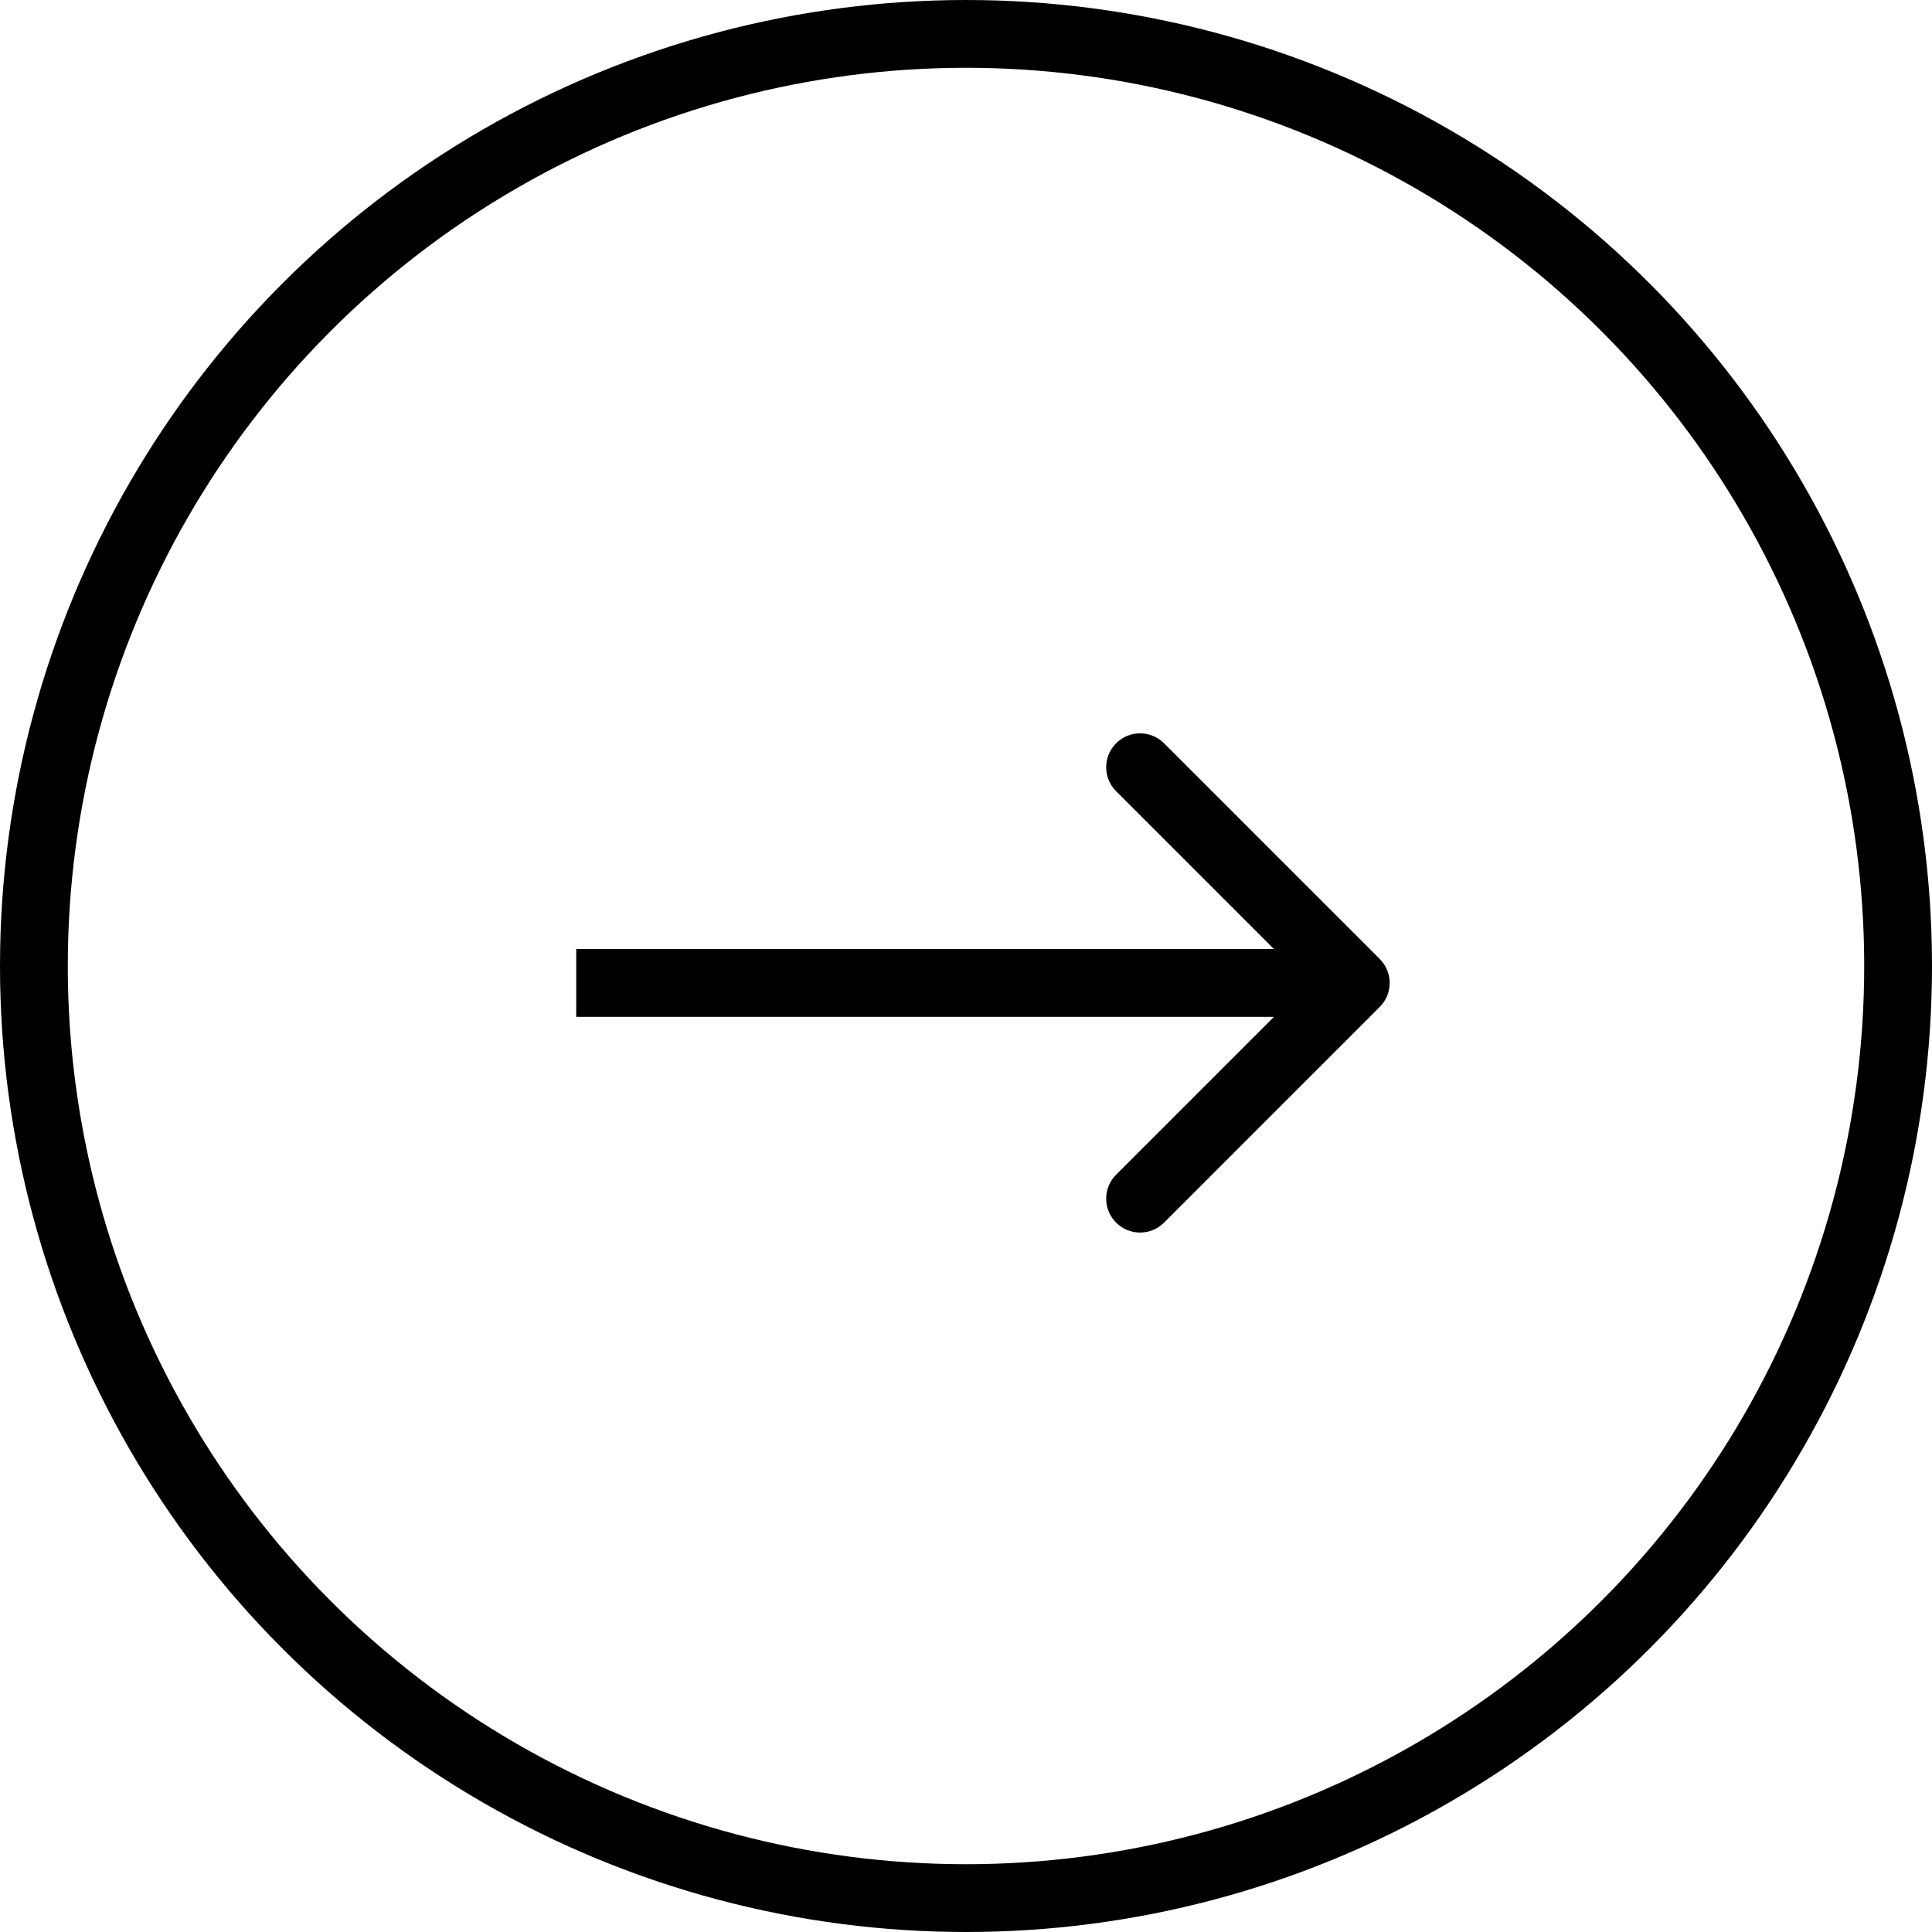 <?xml version="1.0" encoding="UTF-8"?> <svg xmlns="http://www.w3.org/2000/svg" width="57" height="57" viewBox="0 0 57 57" fill="none"> <circle cx="28.5" cy="28.5" r="27.5" stroke="black" stroke-width="2"></circle> <path d="M40.707 28.293C41.098 28.683 41.098 29.317 40.707 29.707L34.343 36.071C33.953 36.462 33.319 36.462 32.929 36.071C32.538 35.681 32.538 35.047 32.929 34.657L38.586 29L32.929 23.343C32.538 22.953 32.538 22.32 32.929 21.929C33.319 21.538 33.953 21.538 34.343 21.929L40.707 28.293ZM17 28L40 28V30L17 30V28Z" fill="black"></path> </svg> 